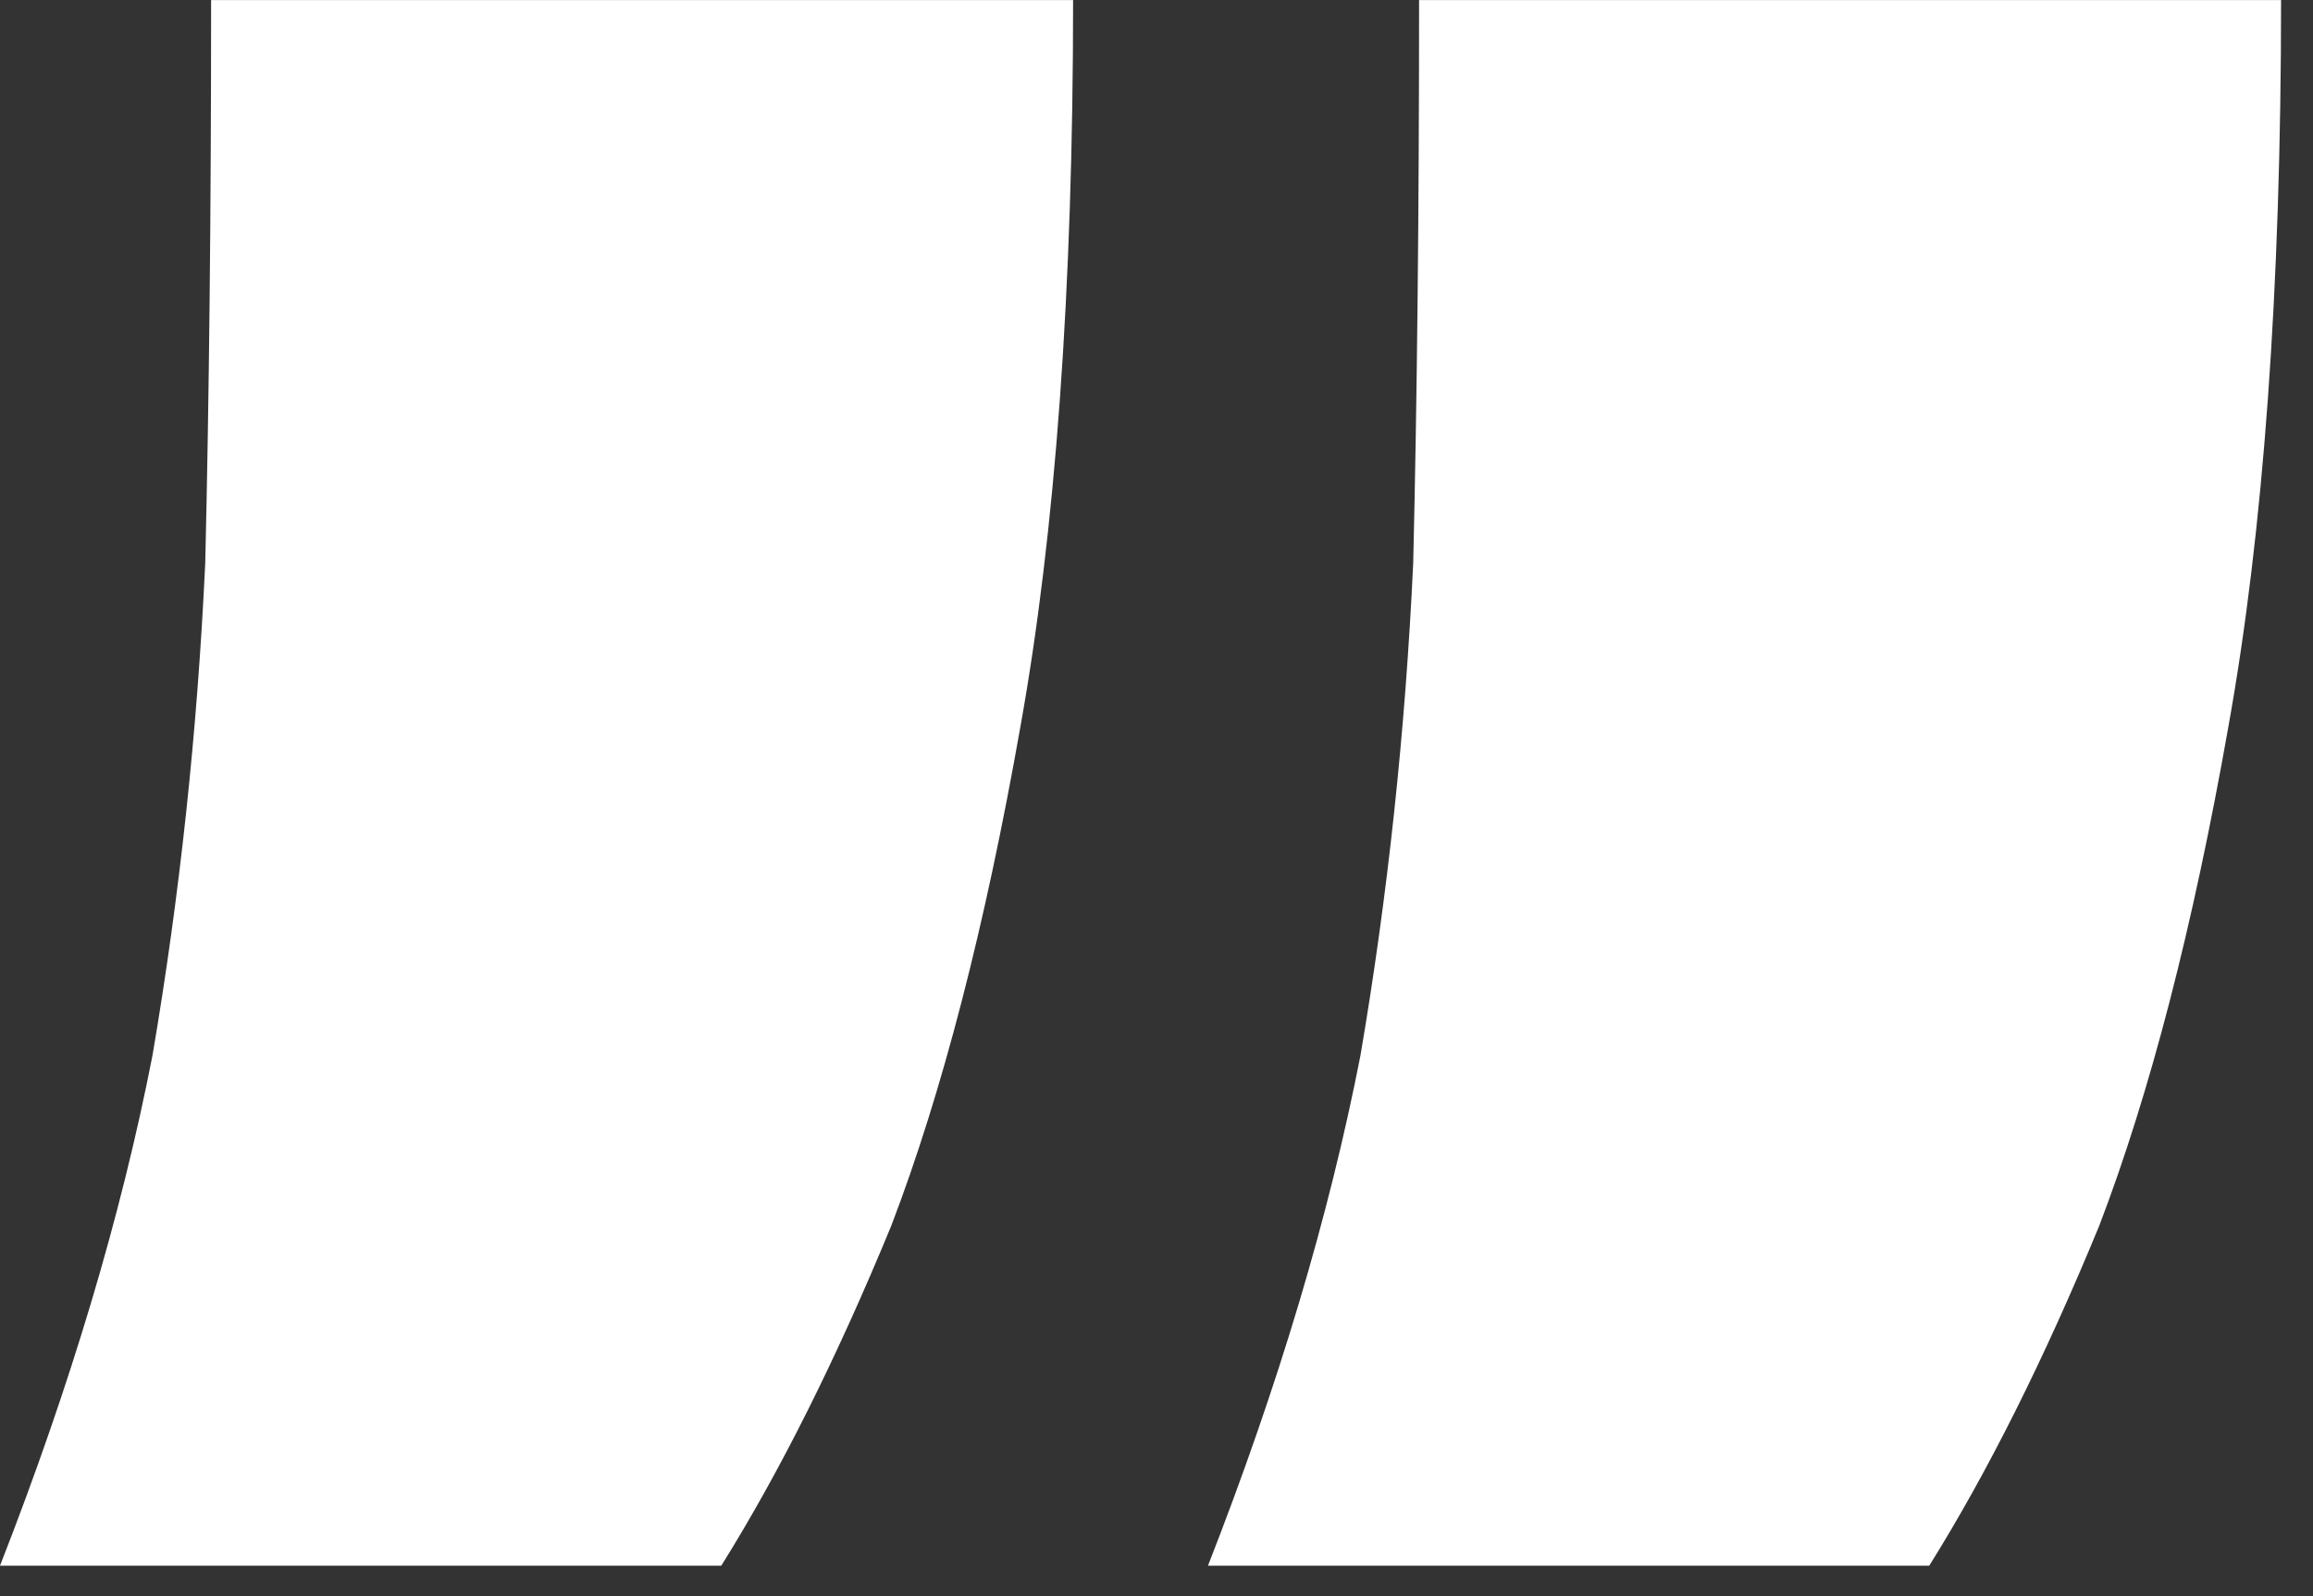<svg width="71" height="49" viewBox="0 0 71 49" fill="none" xmlns="http://www.w3.org/2000/svg">
<rect x="0" y="0" width="71" height="49" fill="#333333" stroke="none"/>
<path d="M0 48.06C2.16 42.541 3.72 37.321 4.68 32.401C5.52 27.48 6.06 22.441 6.3 17.28C6.42 12.241 6.48 6.481 6.48 0.001L32.94 0.001C32.94 8.881 32.4 16.32 31.32 22.32C30.24 28.441 28.92 33.541 27.36 37.621C25.68 41.7 23.94 45.181 22.14 48.06L0 48.06ZM37.08 48.06C39.24 42.541 40.8 37.321 41.76 32.401C42.6 27.48 43.14 22.441 43.38 17.28C43.5 12.241 43.56 6.481 43.56 0.001L70.02 0.001C70.02 8.881 69.48 16.32 68.4 22.32C67.32 28.441 66 33.541 64.44 37.621C62.76 41.7 61.02 45.181 59.22 48.06L37.08 48.06Z" fill="white"/>
</svg>

